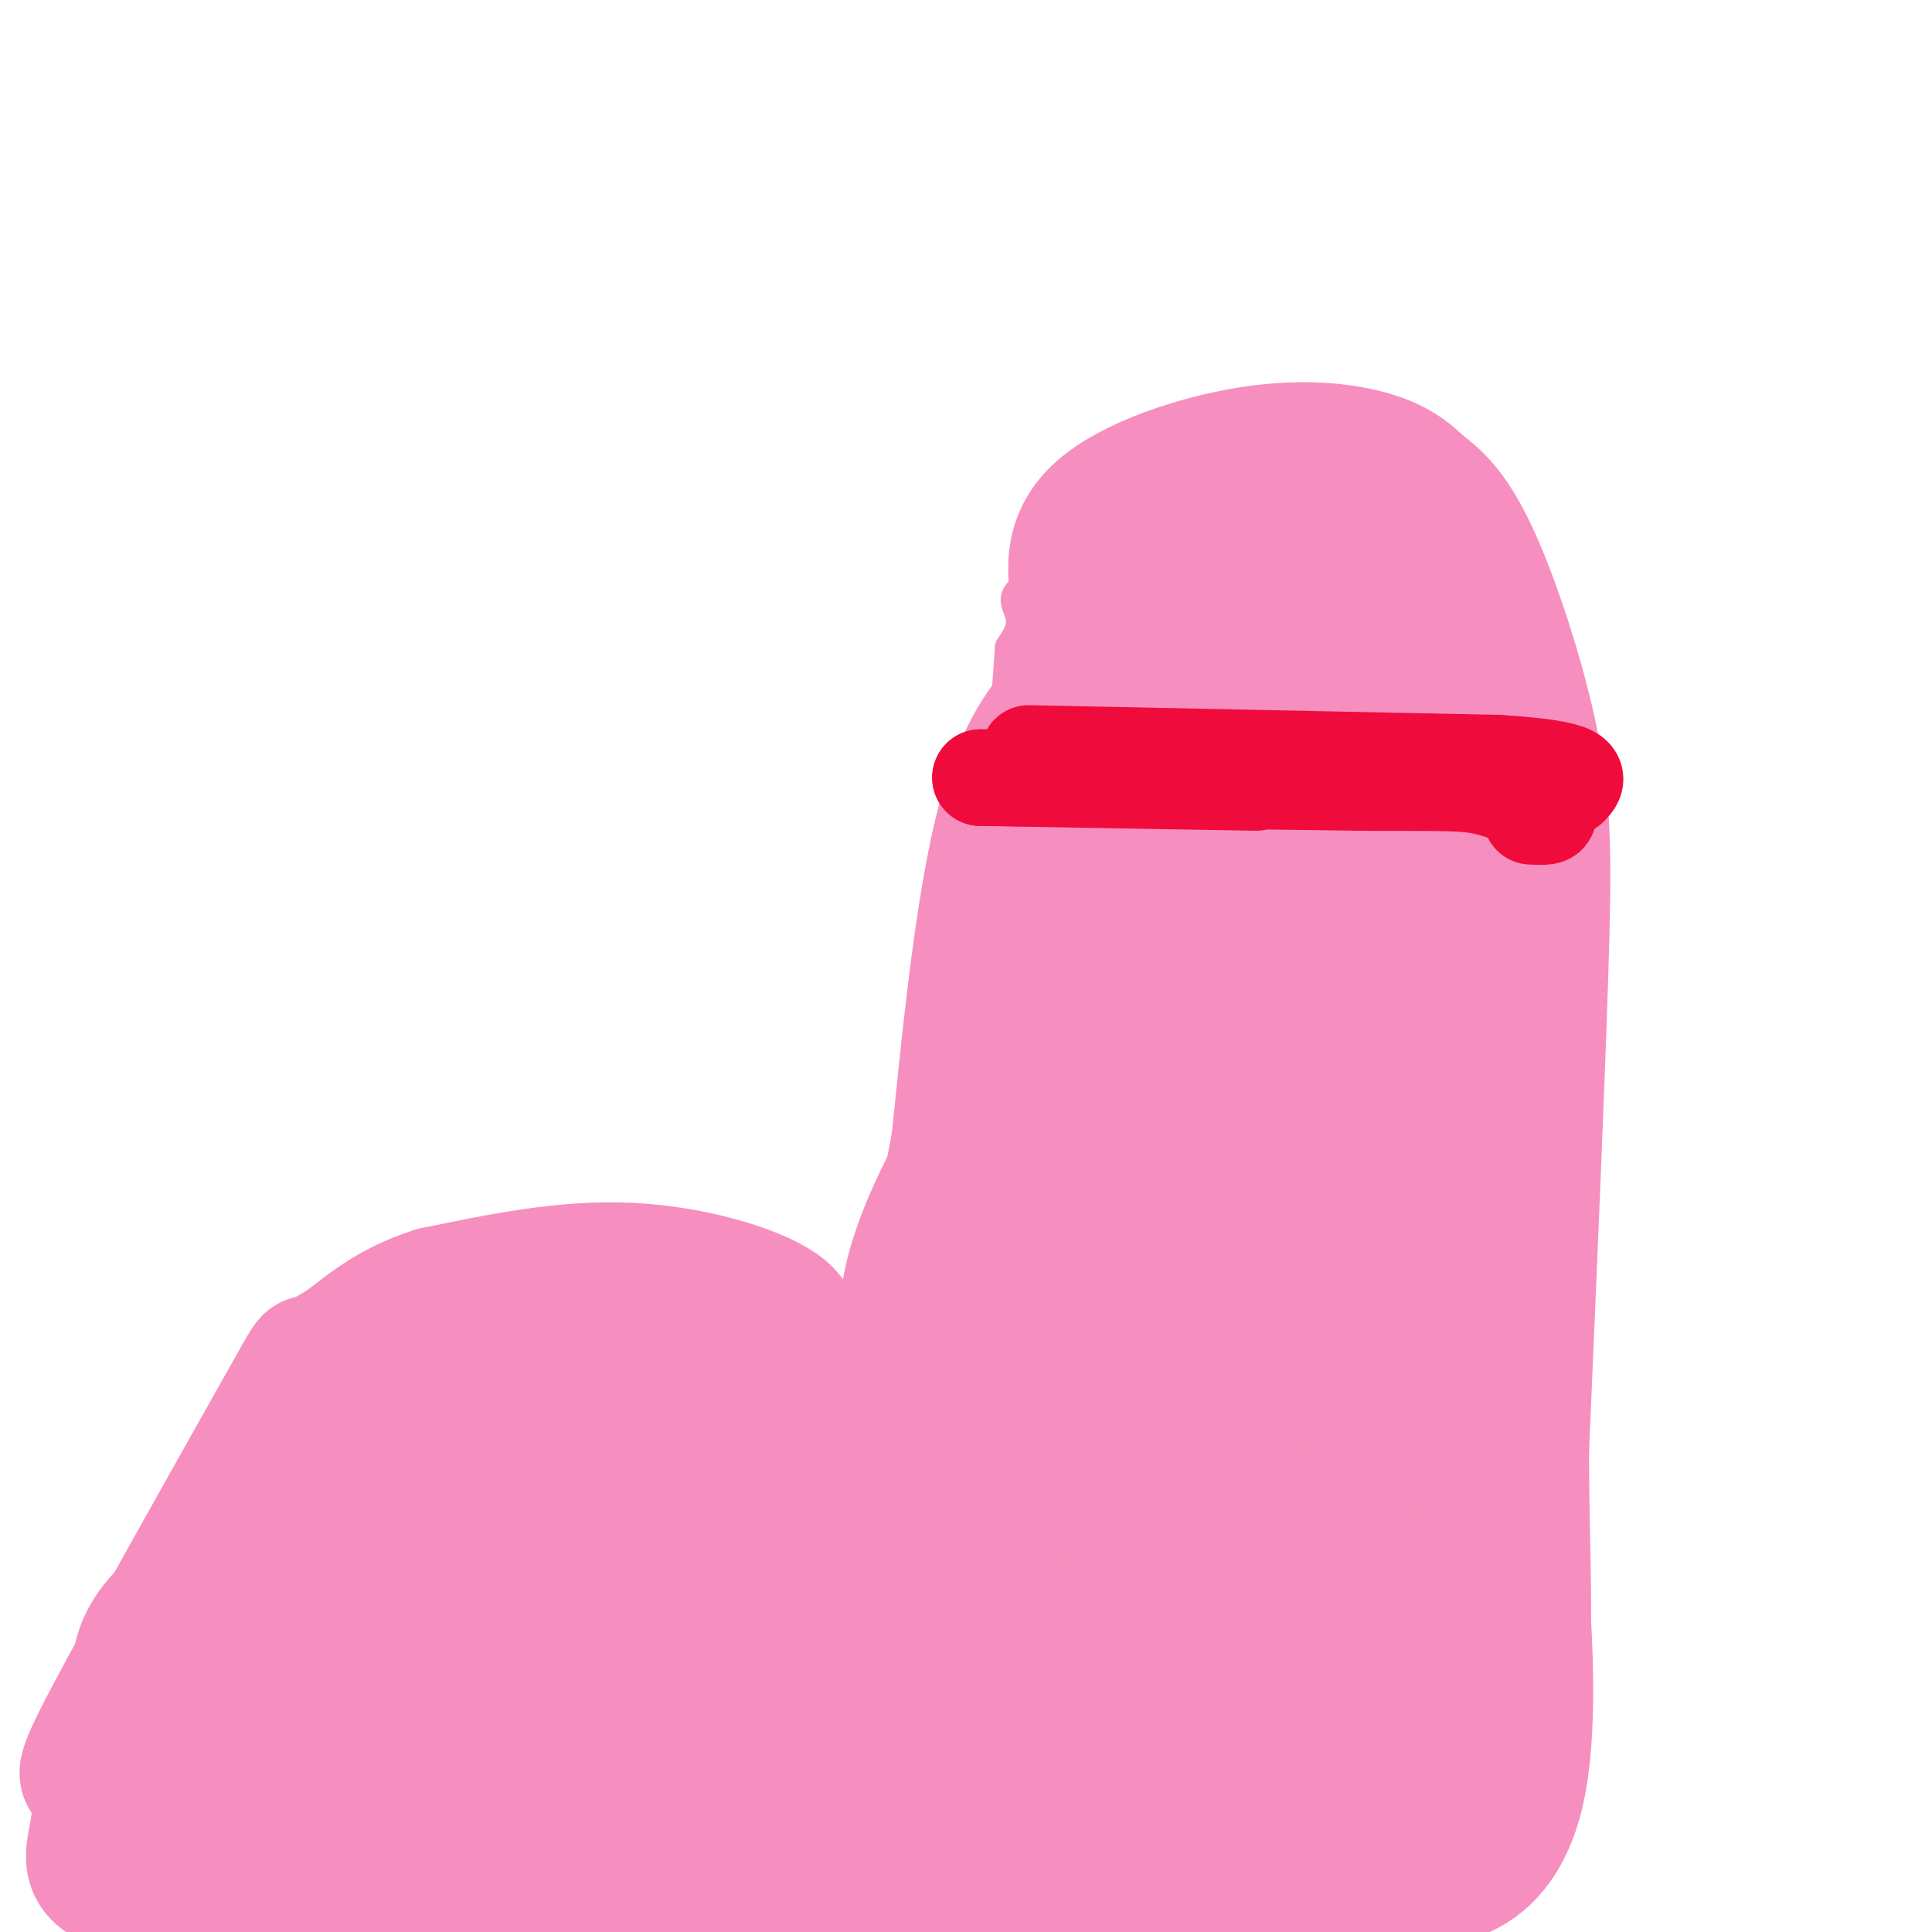 <svg viewBox='0 0 400 400' version='1.1' xmlns='http://www.w3.org/2000/svg' xmlns:xlink='http://www.w3.org/1999/xlink'><g fill='none' stroke='#F68FBF' stroke-width='6' stroke-linecap='round' stroke-linejoin='round'><path d='M316,123c-37.444,-1.889 -74.889,-3.778 -92,-3c-17.111,0.778 -13.889,4.222 -13,7c0.889,2.778 -0.556,4.889 -2,7'/><path d='M209,134c-1.867,25.133 -5.533,84.467 -8,112c-2.467,27.533 -3.733,23.267 -5,19'/><path d='M196,265c-1.607,6.548 -3.125,13.417 -6,20c-2.875,6.583 -7.107,12.881 -18,16c-10.893,3.119 -28.446,3.060 -46,3'/><path d='M126,304c-19.959,0.646 -46.856,0.762 -59,1c-12.144,0.238 -9.533,0.600 -15,6c-5.467,5.400 -19.010,15.838 -26,26c-6.990,10.162 -7.426,20.046 -7,28c0.426,7.954 1.713,13.977 3,20'/><path d='M22,385c6.222,5.260 20.276,8.410 39,11c18.724,2.590 42.118,4.620 75,6c32.882,1.380 75.252,2.108 97,1c21.748,-1.108 22.874,-4.054 24,-7'/><path d='M257,396c9.525,-1.593 21.337,-2.077 29,-7c7.663,-4.923 11.179,-14.287 15,-25c3.821,-10.713 7.949,-22.775 9,-45c1.051,-22.225 -0.974,-54.612 -3,-87'/><path d='M307,232c-1.000,-32.000 -2.000,-68.500 -3,-105'/></g>
<g fill='none' stroke='#F68FBF' stroke-width='28' stroke-linecap='round' stroke-linejoin='round'><path d='M108,309c-11.470,0.494 -22.940,0.988 -31,3c-8.060,2.012 -12.708,5.542 -18,11c-5.292,5.458 -11.226,12.845 -15,21c-3.774,8.155 -5.387,17.077 -7,26'/><path d='M37,370c-1.392,5.271 -1.372,5.448 3,8c4.372,2.552 13.095,7.480 17,11c3.905,3.520 2.990,5.633 24,6c21.010,0.367 63.945,-1.014 85,-2c21.055,-0.986 20.230,-1.579 24,-4c3.770,-2.421 12.134,-6.669 24,-10c11.866,-3.331 27.233,-5.743 38,-9c10.767,-3.257 16.933,-7.359 24,-17c7.067,-9.641 15.033,-24.820 23,-40'/><path d='M299,313c5.692,-17.145 8.423,-40.008 9,-75c0.577,-34.992 -0.998,-82.113 -2,-102c-1.002,-19.887 -1.429,-12.539 -7,-10c-5.571,2.539 -16.285,0.270 -27,-2'/><path d='M272,124c-6.693,-0.392 -9.926,-0.373 -16,2c-6.074,2.373 -14.989,7.100 -24,12c-9.011,4.900 -18.118,9.973 -24,32c-5.882,22.027 -8.538,61.008 -11,80c-2.462,18.992 -4.731,17.996 -7,17'/><path d='M190,267c-4.538,7.706 -12.382,18.471 -19,25c-6.618,6.529 -12.011,8.822 -18,13c-5.989,4.178 -12.574,10.240 -28,12c-15.426,1.760 -39.693,-0.783 -54,0c-14.307,0.783 -18.653,4.891 -23,9'/><path d='M48,326c-5.855,2.444 -8.991,4.053 -13,8c-4.009,3.947 -8.890,10.232 -4,20c4.890,9.768 19.551,23.021 30,31c10.449,7.979 16.687,10.685 26,13c9.313,2.315 21.700,4.239 31,6c9.300,1.761 15.514,3.360 42,1c26.486,-2.360 73.243,-8.680 120,-15'/><path d='M280,390c19.904,-3.019 9.665,-3.067 12,-2c2.335,1.067 17.244,3.249 22,-17c4.756,-20.249 -0.641,-62.928 -5,-90c-4.359,-27.072 -7.679,-38.536 -11,-50'/><path d='M298,231c-3.124,-13.226 -5.434,-21.293 -7,-31c-1.566,-9.707 -2.389,-21.056 -1,-33c1.389,-11.944 4.989,-24.485 7,-35c2.011,-10.515 2.432,-19.004 3,0c0.568,19.004 1.284,65.502 2,112'/><path d='M302,244c0.804,37.493 1.813,75.225 -2,96c-3.813,20.775 -12.450,24.593 -18,29c-5.550,4.407 -8.014,9.402 -18,12c-9.986,2.598 -27.493,2.799 -45,3'/><path d='M219,384c-15.643,-0.964 -32.250,-4.875 -53,-5c-20.750,-0.125 -45.643,3.536 -61,3c-15.357,-0.536 -21.179,-5.268 -27,-10'/><path d='M78,372c-6.148,-5.260 -8.019,-13.410 -8,-17c0.019,-3.590 1.928,-2.620 2,-4c0.072,-1.380 -1.694,-5.108 20,-8c21.694,-2.892 66.847,-4.946 112,-7'/><path d='M204,336c17.915,-1.141 6.701,-0.493 10,-2c3.299,-1.507 21.111,-5.169 8,-8c-13.111,-2.831 -57.143,-4.831 -83,-5c-25.857,-0.169 -33.538,1.493 -45,4c-11.462,2.507 -26.703,5.859 -34,12c-7.297,6.141 -6.648,15.070 -6,24'/><path d='M54,361c3.646,5.415 15.762,6.951 19,9c3.238,2.049 -2.400,4.611 30,5c32.400,0.389 102.838,-1.395 125,-4c22.162,-2.605 -3.954,-6.030 -24,-8c-20.046,-1.970 -34.023,-2.485 -48,-3'/><path d='M156,360c-28.420,-1.747 -75.469,-4.615 -97,-4c-21.531,0.615 -17.544,4.711 -17,7c0.544,2.289 -2.353,2.770 -3,5c-0.647,2.230 0.958,6.209 3,7c2.042,0.791 4.521,-1.604 7,-4'/><path d='M49,371c3.749,-2.382 9.620,-6.335 10,-8c0.380,-1.665 -4.733,-1.040 16,-4c20.733,-2.960 67.310,-9.505 102,-12c34.690,-2.495 57.494,-0.941 67,0c9.506,0.941 5.716,1.269 8,-3c2.284,-4.269 10.642,-13.134 19,-22'/><path d='M271,322c4.326,-0.456 5.643,9.403 7,-15c1.357,-24.403 2.756,-83.067 1,-118c-1.756,-34.933 -6.665,-46.136 -12,-51c-5.335,-4.864 -11.096,-3.390 -14,-2c-2.904,1.390 -2.952,2.695 -3,4'/><path d='M250,140c-4.940,19.417 -15.792,65.958 -21,112c-5.208,46.042 -4.774,91.583 -4,102c0.774,10.417 1.887,-14.292 3,-39'/><path d='M228,315c3.533,-41.000 10.867,-124.000 8,-143c-2.867,-19.000 -15.933,26.000 -29,71'/><path d='M207,243c-8.221,20.003 -14.272,34.512 -19,55c-4.728,20.488 -8.133,46.956 -7,57c1.133,10.044 6.805,3.666 11,2c4.195,-1.666 6.913,1.381 16,-5c9.087,-6.381 24.544,-22.191 40,-38'/><path d='M248,314c7.940,-8.381 7.792,-10.333 8,-43c0.208,-32.667 0.774,-96.048 1,-92c0.226,4.048 0.113,75.524 0,147'/><path d='M257,326c-1.382,29.945 -4.837,31.309 -7,35c-2.163,3.691 -3.033,9.711 -5,6c-1.967,-3.711 -5.029,-17.153 -7,-34c-1.971,-16.847 -2.849,-37.099 -1,-67c1.849,-29.901 6.424,-69.450 11,-109'/><path d='M248,157c2.713,-21.838 3.995,-21.932 4,-5c0.005,16.932 -1.267,50.889 -2,67c-0.733,16.111 -0.928,14.376 -6,26c-5.072,11.624 -15.021,36.607 -21,49c-5.979,12.393 -7.990,12.197 -10,12'/><path d='M213,306c-8.552,5.250 -24.931,12.376 -28,12c-3.069,-0.376 7.174,-8.255 12,-12c4.826,-3.745 4.236,-3.356 6,-13c1.764,-9.644 5.882,-29.322 10,-49'/><path d='M213,244c5.452,-31.512 14.083,-85.792 18,-108c3.917,-22.208 3.119,-12.345 7,-10c3.881,2.345 12.440,-2.827 21,-8'/><path d='M259,118c11.093,-1.250 28.324,-0.376 36,0c7.676,0.376 5.797,0.255 7,9c1.203,8.745 5.486,26.356 6,53c0.514,26.644 -2.743,62.322 -6,98'/><path d='M302,278c-1.876,21.442 -3.565,26.046 -2,3c1.565,-23.046 6.383,-73.743 9,-103c2.617,-29.257 3.033,-37.073 0,-45c-3.033,-7.927 -9.517,-15.963 -16,-24'/><path d='M293,109c-4.282,-5.394 -6.987,-6.879 -9,-8c-2.013,-1.121 -3.335,-1.878 -8,-1c-4.665,0.878 -12.673,3.390 -18,5c-5.327,1.610 -7.973,2.318 -15,11c-7.027,8.682 -18.436,25.338 -27,49c-8.564,23.662 -14.282,54.331 -20,85'/><path d='M196,250c-3.719,20.777 -3.018,30.219 -5,31c-1.982,0.781 -6.649,-7.097 1,-26c7.649,-18.903 27.614,-48.829 36,-68c8.386,-19.171 5.193,-27.585 2,-36'/><path d='M230,151c-0.887,-10.212 -4.105,-17.742 -6,-25c-1.895,-7.258 -2.467,-14.244 4,-20c6.467,-5.756 19.972,-10.280 31,-12c11.028,-1.720 19.579,-0.634 25,1c5.421,1.634 7.710,3.817 10,6'/><path d='M294,101c3.356,2.456 6.745,5.596 11,15c4.255,9.404 9.376,25.070 12,38c2.624,12.930 2.750,23.123 2,47c-0.750,23.877 -2.375,61.439 -4,99'/><path d='M315,300c-0.048,26.317 1.833,42.611 -2,54c-3.833,11.389 -13.378,17.874 -26,23c-12.622,5.126 -28.321,8.893 -50,11c-21.679,2.107 -49.340,2.553 -77,3'/><path d='M160,391c-21.303,0.263 -36.061,-0.579 -51,-3c-14.939,-2.421 -30.058,-6.422 -38,-14c-7.942,-7.578 -8.706,-18.732 -9,-26c-0.294,-7.268 -0.118,-10.649 7,-23c7.118,-12.351 21.176,-33.672 30,-43c8.824,-9.328 12.412,-6.664 16,-4'/><path d='M115,278c11.761,-1.040 33.163,-1.640 50,0c16.837,1.640 29.110,5.518 25,6c-4.110,0.482 -24.603,-2.434 -38,-2c-13.397,0.434 -19.699,4.217 -26,8'/><path d='M126,290c-15.316,3.822 -40.606,9.378 -50,11c-9.394,1.622 -2.891,-0.689 -5,4c-2.109,4.689 -12.830,16.378 -17,24c-4.170,7.622 -1.788,11.177 0,14c1.788,2.823 2.981,4.914 5,6c2.019,1.086 4.862,1.167 7,0c2.138,-1.167 3.569,-3.584 5,-6'/><path d='M71,343c14.938,-14.423 49.785,-47.481 68,-61c18.215,-13.519 19.800,-7.500 22,-6c2.200,1.500 5.015,-1.519 0,-5c-5.015,-3.481 -17.862,-7.423 -31,-8c-13.138,-0.577 -26.569,2.212 -40,5'/><path d='M90,268c-10.057,3.147 -15.201,8.514 -19,11c-3.799,2.486 -6.254,2.093 -11,15c-4.746,12.907 -11.785,39.116 -15,54c-3.215,14.884 -2.608,18.442 -2,22'/><path d='M43,370c-0.427,3.187 -0.496,0.153 2,9c2.496,8.847 7.557,29.574 14,14c6.443,-15.574 14.270,-67.450 17,-92c2.730,-24.550 0.365,-21.775 -2,-19'/><path d='M74,282c-2.478,-2.336 -7.674,1.323 -9,1c-1.326,-0.323 1.219,-4.628 -7,10c-8.219,14.628 -27.202,48.190 -35,63c-7.798,14.810 -4.410,10.866 -3,12c1.410,1.134 0.841,7.344 0,12c-0.841,4.656 -1.955,7.759 5,10c6.955,2.241 21.977,3.621 37,5'/></g>
<g fill='none' stroke='#F00B3D' stroke-width='20' stroke-linecap='round' stroke-linejoin='round'><path d='M213,156c0.000,0.000 97.000,2.000 97,2'/><path d='M310,158c18.667,1.167 16.833,3.083 15,5'/><path d='M260,162c0.000,0.000 -57.000,-1.000 -57,-1'/><path d='M203,161c3.667,0.000 41.333,0.500 79,1'/><path d='M282,162c17.357,0.095 21.250,-0.167 26,1c4.750,1.167 10.357,3.762 12,5c1.643,1.238 -0.679,1.119 -3,1'/></g>
</svg>
